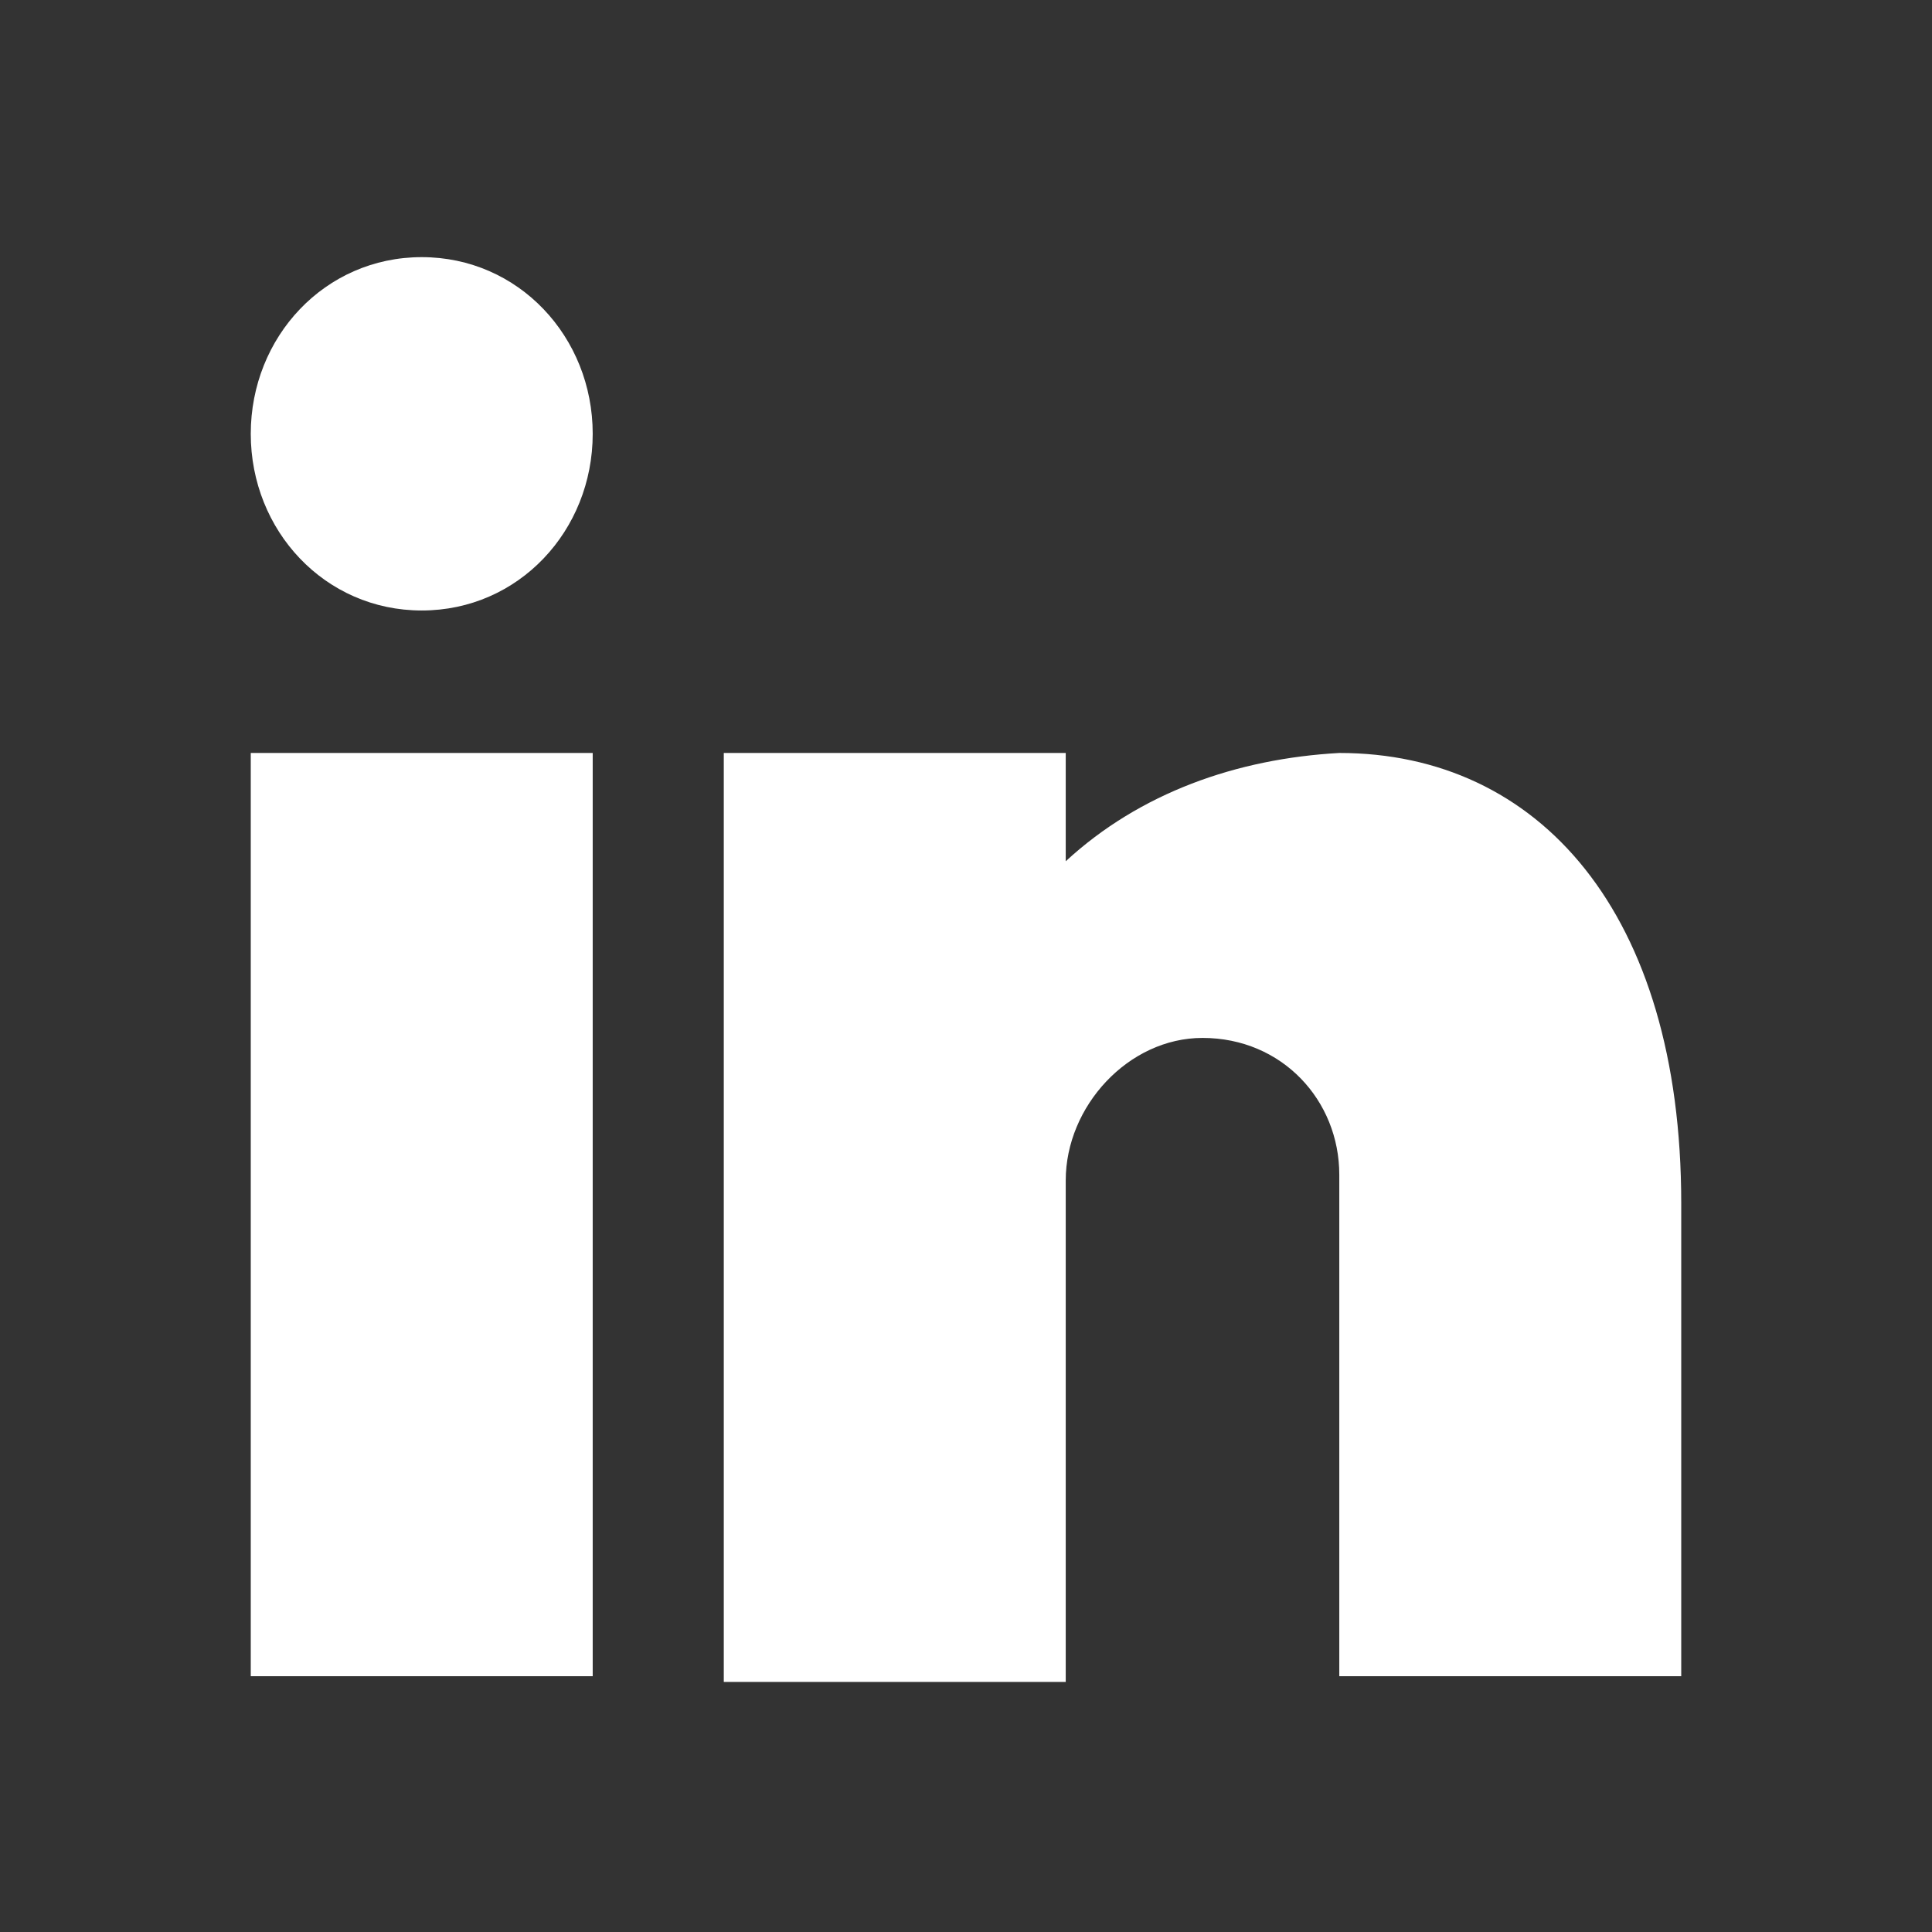 <?xml version="1.0" encoding="utf-8"?>
<!-- Generator: Adobe Illustrator 25.0.0, SVG Export Plug-In . SVG Version: 6.00 Build 0)  -->
<svg version="1.1" id="Layer_1" xmlns="http://www.w3.org/2000/svg" xmlns:xlink="http://www.w3.org/1999/xlink" x="0px" y="0px"
	 viewBox="0 0 33.9 33.9" style="enable-background:new 0 0 33.9 33.9;" xml:space="preserve">
<rect x="0" y="0" width="33.9" height="33.9" fill="#333333" stroke="none"/>
<style type="text/css">
	.st0{fill:#FFFFFF;}
</style>
<g id="Social_-_Linkedin" transform="translate(1504 381.212)">
	<path id="Path_340" class="st0" d="M-1493.6-351.8h-6V-368h6V-351.8z M-1482.9-363c-1.3,0-2.4,1.2-2.4,2.5v8.8h-6V-368h6v1.9
		c1.3-1.2,3-1.8,4.8-1.9c3.5,0,6,2.8,6,7.9v8.3h-6v-8.8C-1480.5-361.9-1481.5-363-1482.9-363z M-1493.6-373.6c0,1.7-1.3,3.1-3,3.1
		c-1.7,0-3-1.4-3-3.1c0-1.7,1.3-3.1,3-3.1C-1494.9-376.7-1493.6-375.3-1493.6-373.6z"/>
</g>
</svg>
